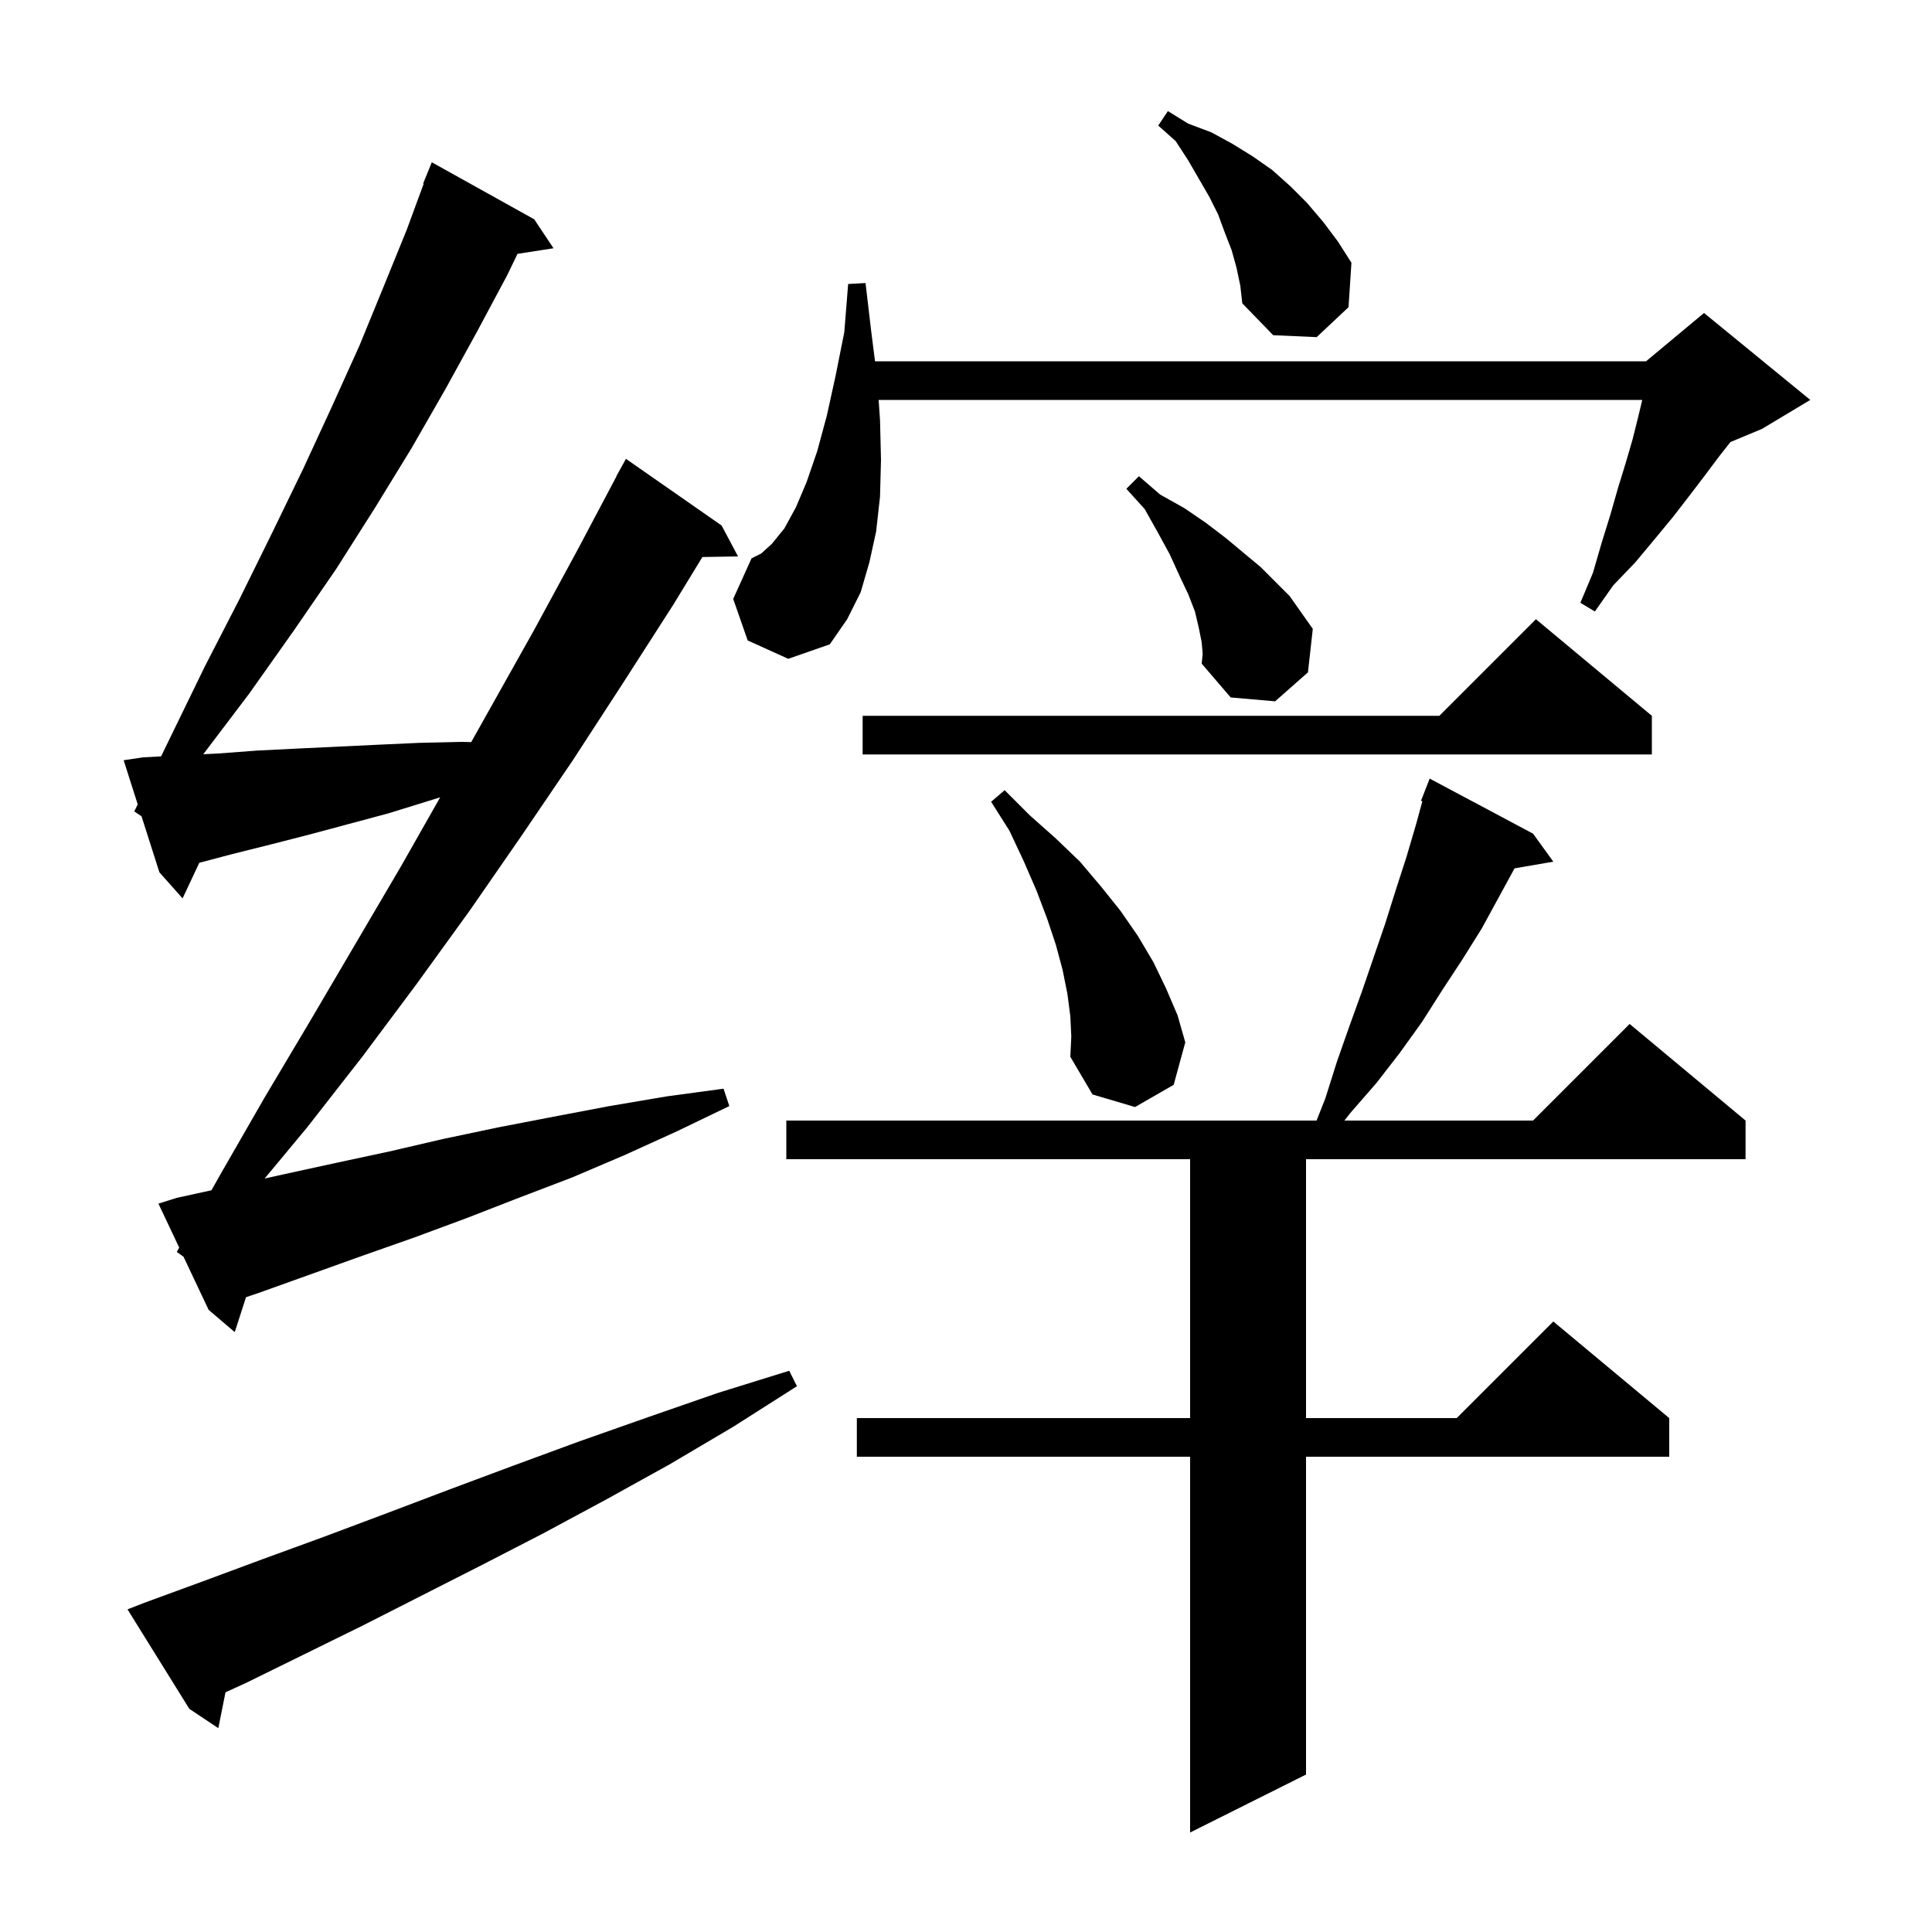 <svg xmlns="http://www.w3.org/2000/svg" xmlns:xlink="http://www.w3.org/1999/xlink" version="1.1" baseProfile="full" viewBox="0 0 200 200" width="200" height="200"><g fill="currentColor"><path d="M 158.7 86.3 L 160.8 89.2 L 156.786 89.892 L 153.4 96.1 L 151.4 99.3 L 149.3 102.5 L 147.2 105.8 L 144.9 109.0 L 142.5 112.1 L 139.8 115.2 L 139.175 116.0 L 158.7 116.0 L 168.7 106.0 L 180.7 116.0 L 180.7 120.0 L 135.2 120.0 L 135.2 146.8 L 150.8 146.8 L 160.8 136.8 L 172.8 146.8 L 172.8 150.8 L 135.2 150.8 L 135.2 183.7 L 123.2 189.7 L 123.2 150.8 L 88.7 150.8 L 88.7 146.8 L 123.2 146.8 L 123.2 120.0 L 81.4 120.0 L 81.4 116.0 L 136.292 116.0 L 137.2 113.7 L 138.4 109.9 L 139.7 106.2 L 141.0 102.6 L 143.4 95.6 L 144.5 92.1 L 145.6 88.7 L 146.6 85.3 L 147.243 82.942 L 147.1 82.9 L 148.0 80.6 Z M 15.0 165.9 L 21.0 163.7 L 27.2 161.4 L 33.5 159.1 L 39.9 156.7 L 46.5 154.2 L 53.2 151.7 L 60.0 149.2 L 67.1 146.7 L 74.3 144.2 L 81.7 141.9 L 82.5 143.5 L 75.9 147.7 L 69.3 151.6 L 62.8 155.2 L 56.3 158.7 L 49.9 162.0 L 43.6 165.2 L 37.5 168.3 L 31.4 171.3 L 25.5 174.2 L 23.343 175.187 L 22.6 178.9 L 19.6 176.9 L 13.2 166.6 Z M 18.3 129.6 L 18.552 129.152 L 16.4 124.6 L 18.3 124.0 L 21.891 123.217 L 22.8 121.6 L 27.4 113.6 L 32.1 105.7 L 41.5 89.7 L 45.567 82.539 L 40.2 84.2 L 32.0 86.4 L 28.1 87.4 L 24.1 88.4 L 20.632 89.313 L 18.9 93.0 L 16.5 90.3 L 14.65 84.5 L 13.9 84.0 L 14.257 83.267 L 12.8 78.7 L 14.8 78.4 L 16.674 78.301 L 17.6 76.4 L 21.2 69.0 L 24.8 62.0 L 28.2 55.1 L 31.4 48.5 L 34.4 42.0 L 37.2 35.8 L 39.7 29.7 L 42.1 23.8 L 43.861 19.02 L 43.8 19.0 L 44.7 16.8 L 55.3 22.7 L 57.3 25.7 L 53.572 26.278 L 52.5 28.5 L 49.4 34.3 L 46.1 40.3 L 42.6 46.4 L 38.8 52.6 L 34.8 58.9 L 30.4 65.3 L 25.8 71.8 L 21.044 78.078 L 22.6 78.0 L 26.6 77.7 L 30.6 77.5 L 39.0 77.1 L 43.4 76.9 L 47.8 76.8 L 48.78 76.822 L 55.3 65.2 L 59.8 56.9 L 63.819 49.309 L 63.8 49.3 L 64.8 47.5 L 74.7 54.4 L 76.4 57.6 L 72.711 57.663 L 69.7 62.6 L 64.5 70.7 L 59.3 78.7 L 54.0 86.5 L 48.6 94.3 L 43.1 101.9 L 37.5 109.4 L 31.8 116.7 L 27.395 122.001 L 29.2 121.6 L 34.7 120.4 L 40.3 119.2 L 45.9 117.9 L 51.6 116.7 L 57.3 115.6 L 63.1 114.5 L 69.0 113.5 L 74.9 112.7 L 75.5 114.5 L 70.1 117.1 L 64.6 119.6 L 59.2 121.9 L 53.7 124.0 L 48.3 126.1 L 42.9 128.1 L 37.5 130.0 L 26.9 133.8 L 25.469 134.286 L 24.3 137.9 L 21.6 135.6 L 19.0 130.1 Z M 110.8 105.2 L 110.5 102.9 L 110.0 100.4 L 109.3 97.8 L 108.4 95.1 L 107.3 92.2 L 106.0 89.2 L 104.5 86.0 L 102.6 83.0 L 104.0 81.8 L 106.6 84.4 L 109.3 86.8 L 111.8 89.2 L 114.0 91.8 L 116.0 94.3 L 117.8 96.9 L 119.4 99.6 L 120.7 102.3 L 121.9 105.1 L 122.7 107.9 L 121.5 112.3 L 117.5 114.6 L 113.1 113.3 L 110.8 109.4 L 110.9 107.3 Z M 171.0 74.1 L 171.0 78.1 L 89.3 78.1 L 89.3 74.1 L 149.0 74.1 L 159.0 64.1 Z M 124.4 66.5 L 124.1 65.0 L 123.7 63.3 L 123.0 61.5 L 122.1 59.6 L 121.1 57.4 L 119.9 55.2 L 118.5 52.7 L 116.6 50.6 L 117.9 49.3 L 120.1 51.2 L 122.6 52.6 L 124.8 54.1 L 126.9 55.7 L 130.5 58.7 L 133.5 61.7 L 135.9 65.1 L 135.4 69.6 L 132.0 72.6 L 127.4 72.2 L 124.4 68.7 L 124.5 67.7 Z M 77.4 66.3 L 75.9 62.0 L 77.8 57.8 L 78.8 57.3 L 79.9 56.3 L 81.2 54.7 L 82.4 52.5 L 83.5 49.9 L 84.6 46.7 L 85.6 43.0 L 86.5 38.9 L 87.4 34.4 L 87.8 29.4 L 89.6 29.3 L 90.2 34.4 L 90.583 37.4 L 170.4 37.4 L 176.4 32.4 L 187.4 41.4 L 182.4 44.4 L 179.137 45.759 L 178.0 47.2 L 176.5 49.2 L 174.9 51.3 L 173.2 53.5 L 171.3 55.8 L 169.3 58.2 L 167.0 60.6 L 165.1 63.3 L 163.6 62.4 L 164.9 59.3 L 165.8 56.2 L 166.7 53.3 L 167.5 50.5 L 168.3 47.9 L 169.0 45.5 L 169.6 43.1 L 170.005 41.4 L 90.957 41.4 L 91.1 43.5 L 91.2 47.6 L 91.1 51.4 L 90.7 55.0 L 90.0 58.2 L 89.1 61.3 L 87.7 64.1 L 85.9 66.7 L 81.6 68.2 Z M 128.0 27.7 L 127.5 25.9 L 126.8 24.1 L 126.1 22.2 L 125.2 20.4 L 123.0 16.6 L 121.7 14.6 L 119.9 13.0 L 120.9 11.5 L 123.0 12.8 L 125.4 13.7 L 127.6 14.9 L 129.7 16.2 L 131.7 17.6 L 133.6 19.3 L 135.3 21.0 L 137.0 23.0 L 138.5 25.0 L 139.9 27.2 L 139.6 31.8 L 136.3 34.9 L 131.8 34.7 L 128.6 31.4 L 128.4 29.6 Z "/></g></svg>